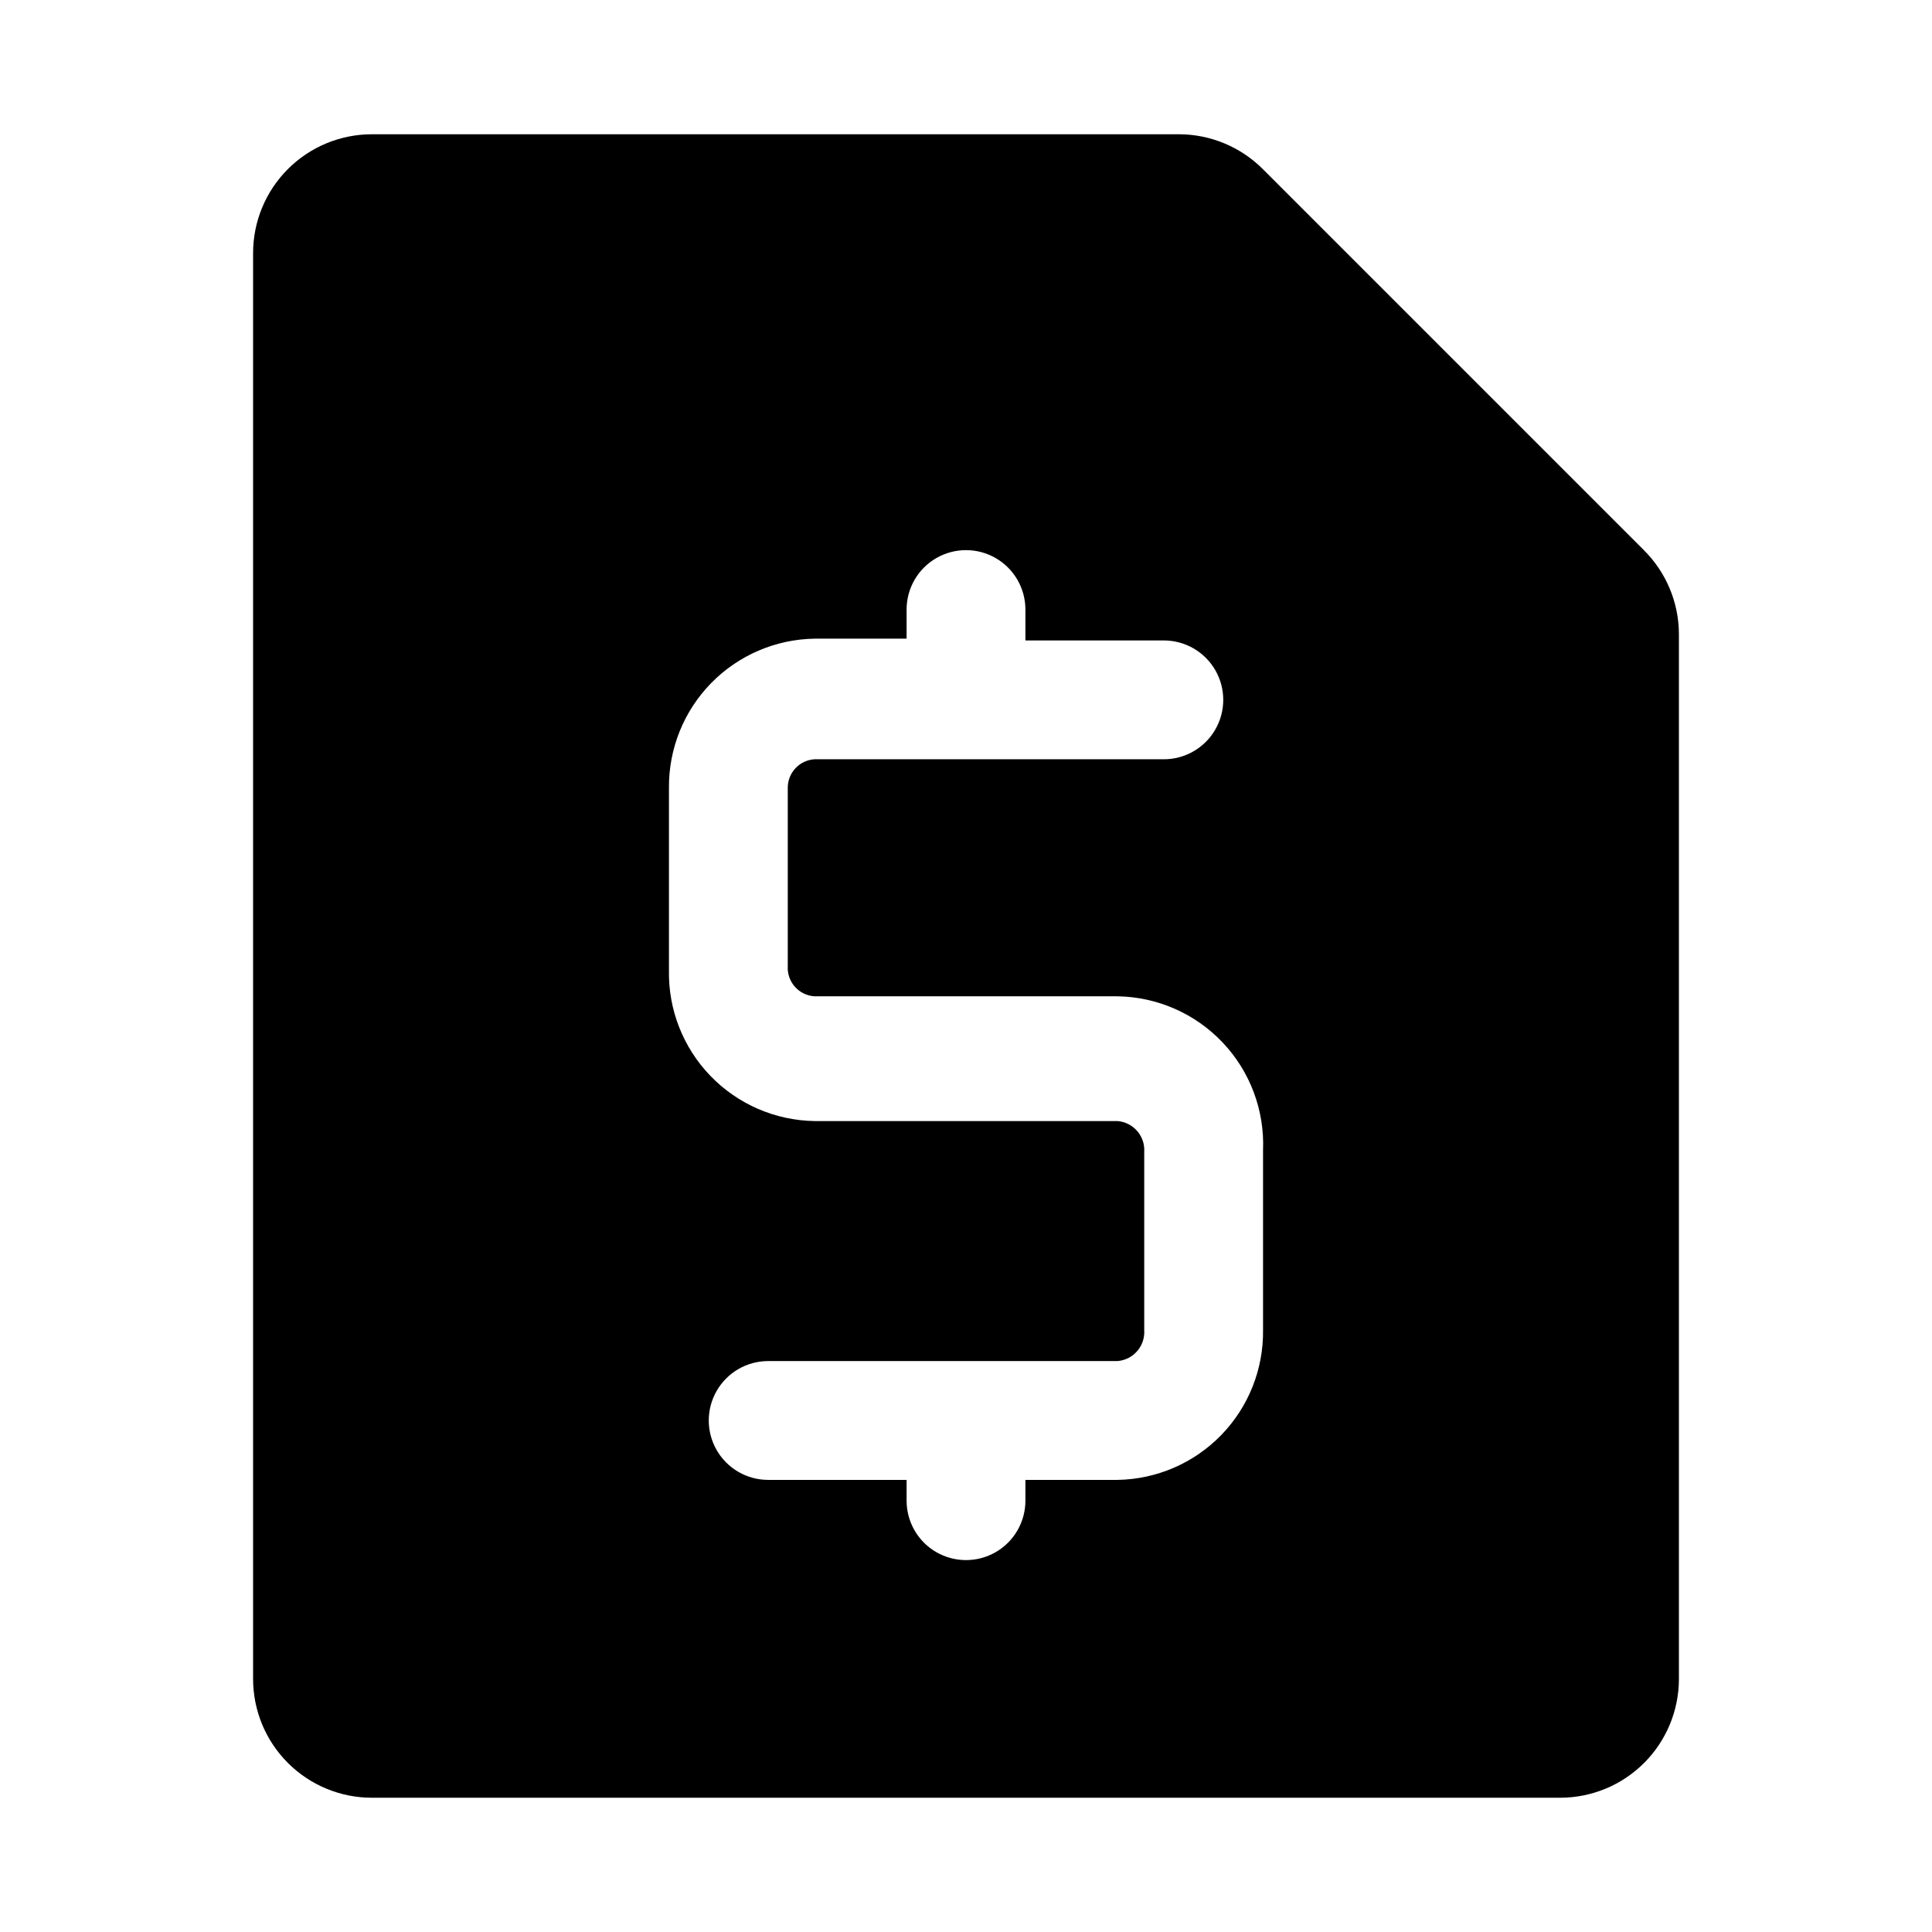 <?xml version="1.0" encoding="UTF-8"?>
<!-- Uploaded to: SVG Repo, www.svgrepo.com, Generator: SVG Repo Mixer Tools -->
<svg fill="#000000" width="800px" height="800px" version="1.1" viewBox="144 144 512 512" xmlns="http://www.w3.org/2000/svg">
 <path d="m579.64 289.79-100.92-100.92c-5.879-5.914-13.863-9.254-22.199-9.289h-213.96c-8.352 0-16.359 3.316-22.266 9.223s-9.223 13.914-9.223 22.266v377.86c0 8.352 3.316 16.363 9.223 22.266 5.906 5.906 13.914 9.223 22.266 9.223h314.88c8.352 0 16.363-3.316 22.266-9.223 5.906-5.902 9.223-13.914 9.223-22.266v-276.94c-0.035-8.336-3.375-16.32-9.289-22.199zm-100.92 206.72c0.125 10.371-3.863 20.371-11.09 27.805-7.231 7.438-17.113 11.707-27.484 11.871h-24.402v5.512c0 5.625-3 10.82-7.871 13.633s-10.875 2.812-15.746 0-7.871-8.008-7.871-13.633v-5.512h-36.684c-5.625 0-10.82-3-13.633-7.871s-2.812-10.871 0-15.742c2.812-4.875 8.008-7.875 13.633-7.875h92.574c4.203-0.336 7.359-3.981 7.086-8.188v-47.23c0.273-4.207-2.883-7.852-7.086-8.188h-80.293c-10.426-0.164-20.355-4.477-27.594-11.98-7.238-7.504-11.191-17.586-10.98-28.008v-48.336c-0.082-10.344 3.922-20.301 11.148-27.703 7.227-7.402 17.082-11.648 27.426-11.812h24.402v-7.715c0-5.625 3-10.824 7.871-13.637s10.875-2.812 15.746 0 7.871 8.012 7.871 13.637v8.188h36.684c5.625 0 10.824 3 13.637 7.871s2.812 10.871 0 15.742c-2.812 4.871-8.012 7.875-13.637 7.875h-92.574c-3.988 0.246-7.094 3.559-7.086 7.555v47.234c-0.129 2.004 0.547 3.977 1.875 5.484s3.203 2.422 5.211 2.543h80.293c10.566 0.16 20.621 4.582 27.883 12.258 7.262 7.676 11.117 17.961 10.691 28.52z"/>
</svg>